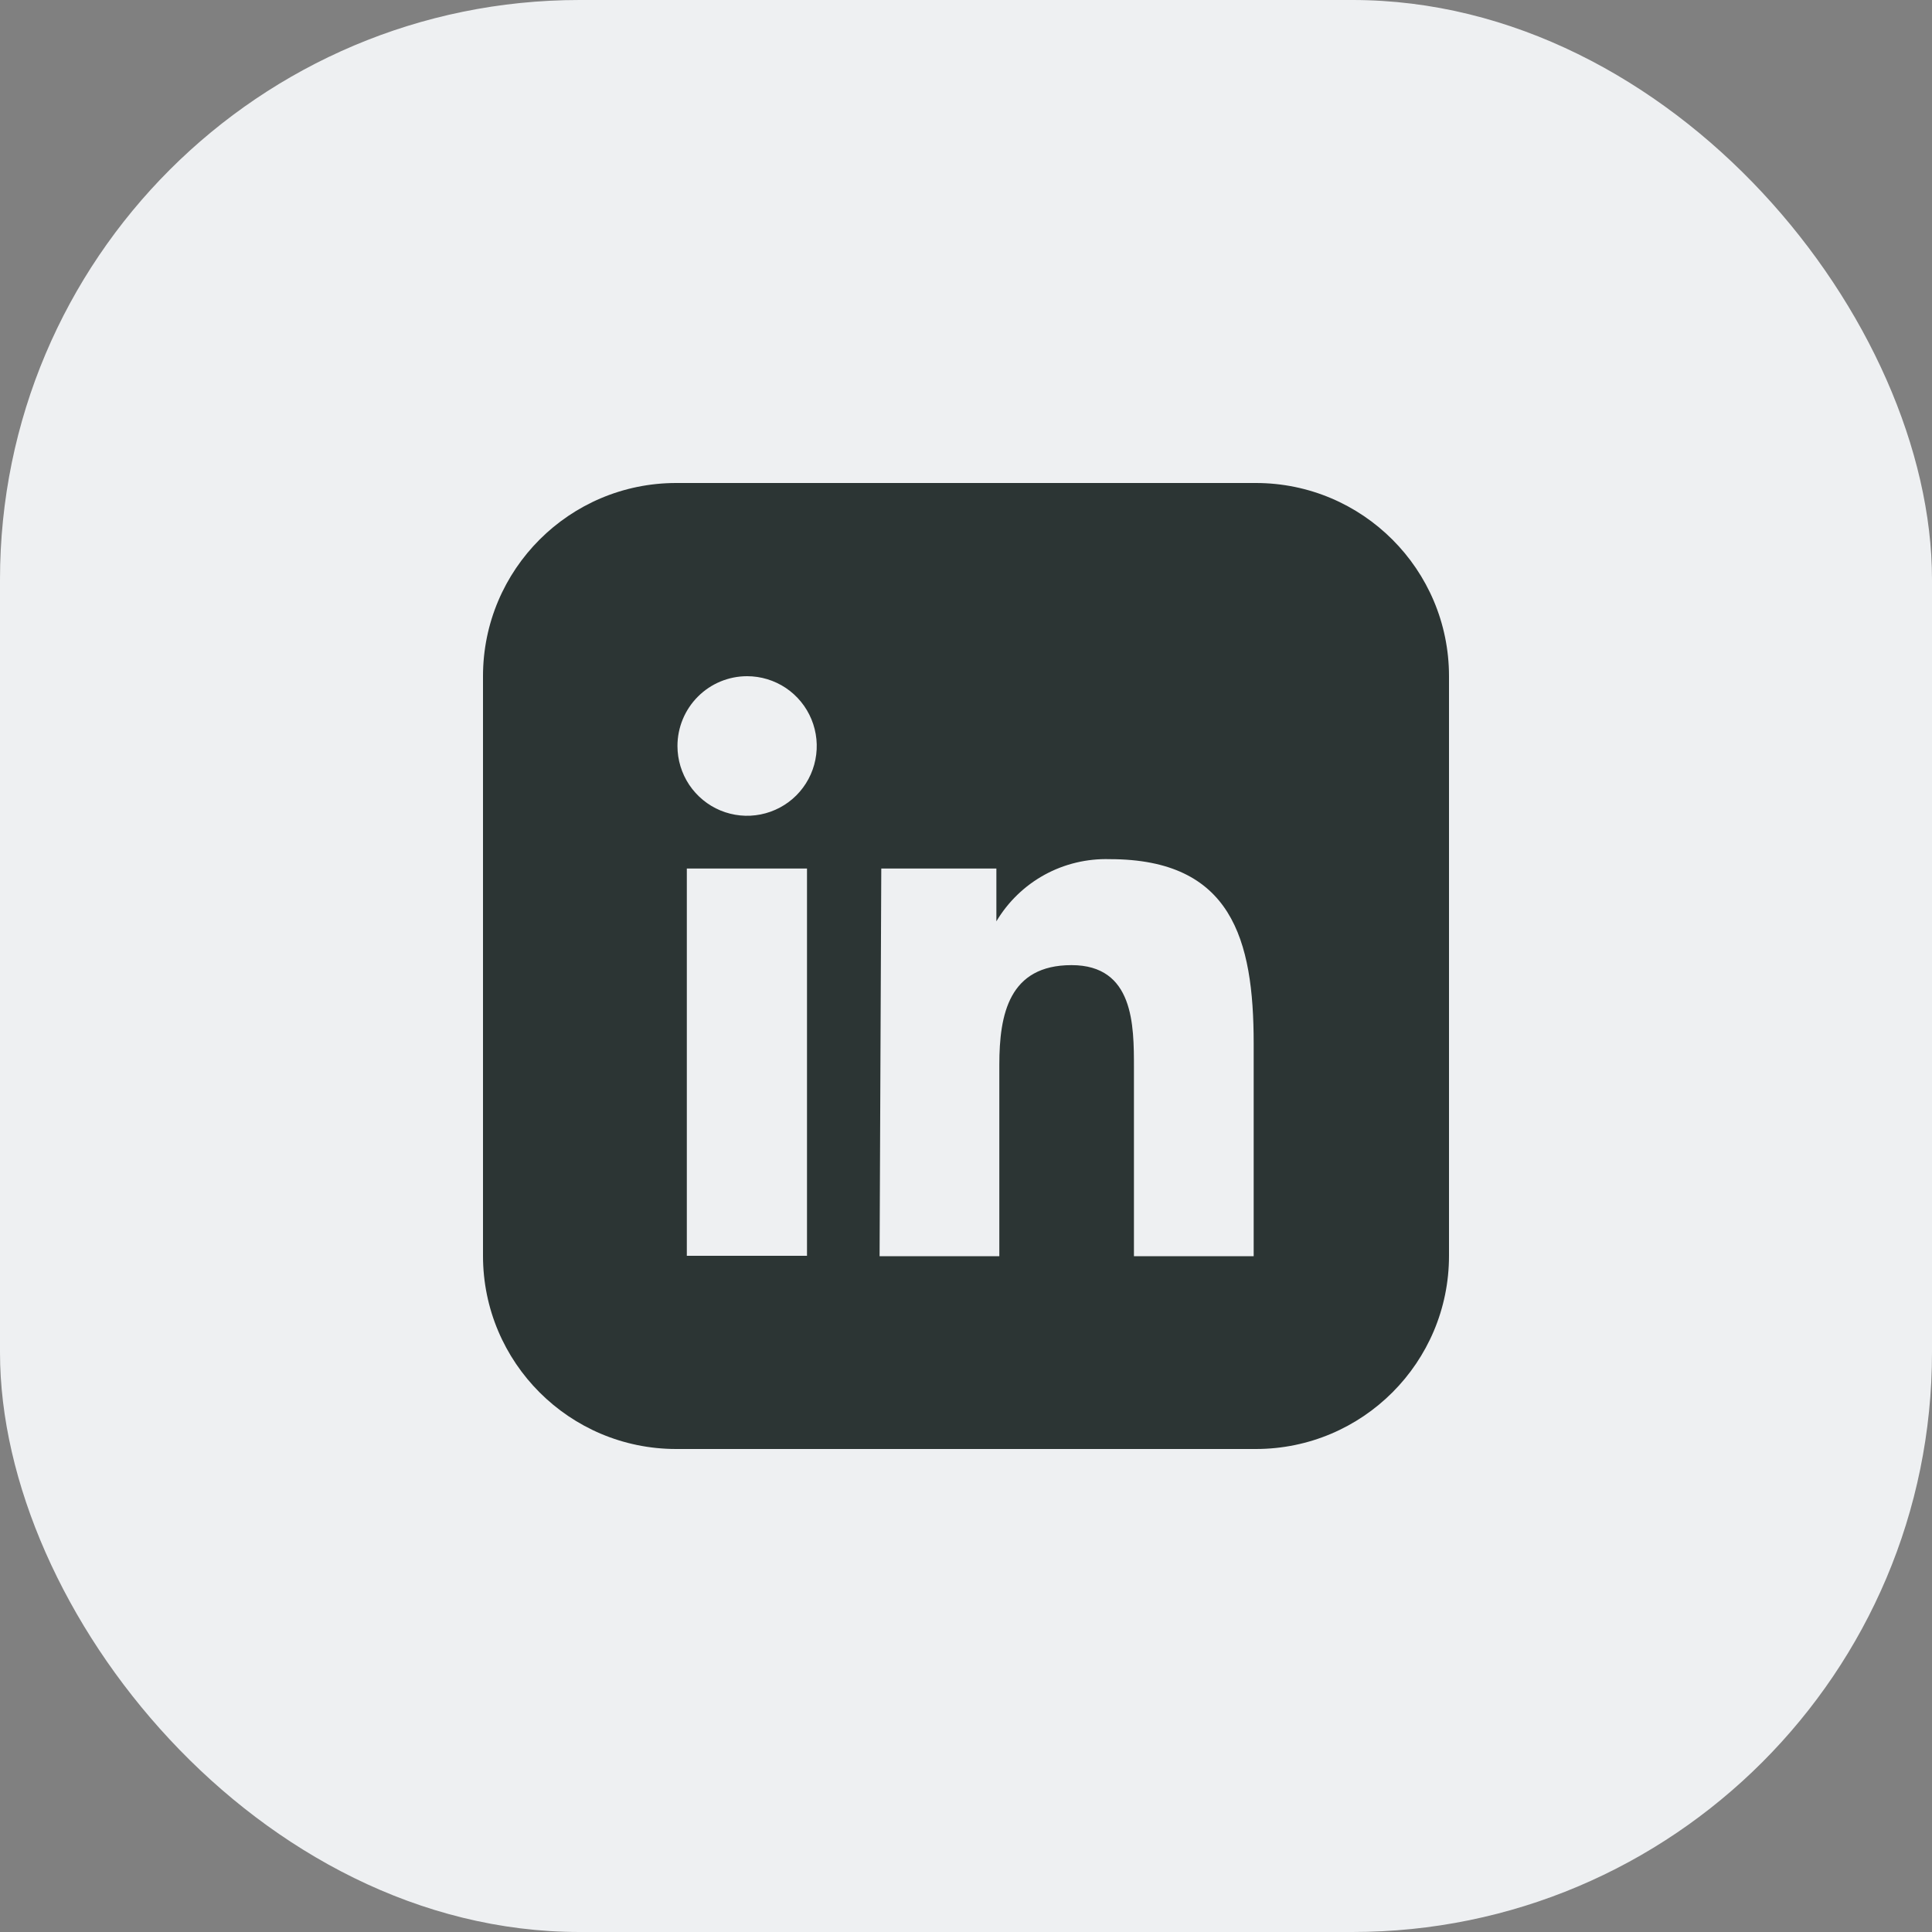 <svg width="40" height="40" viewBox="0 0 40 40" fill="none" xmlns="http://www.w3.org/2000/svg">
<rect x="0" y="0" width="40" height="40" fill="#808080" stroke="none"/>
<rect width="40" height="40" rx="12" fill="#EEF0F2"/>
<path fill-rule="evenodd" clip-rule="evenodd" d="M10 14C10 11.791 11.791 10 14 10H26C28.209 10 30 11.791 30 14V26C30 28.209 28.209 30 26 30H14C11.791 30 10 28.209 10 26V14ZM14.22 17.982H16.708V26H14.22V17.982ZM15.468 14C15.753 14 16.032 14.085 16.269 14.243C16.506 14.402 16.691 14.628 16.8 14.892C16.909 15.156 16.938 15.447 16.882 15.727C16.827 16.007 16.689 16.265 16.488 16.467C16.286 16.669 16.029 16.806 15.749 16.862C15.47 16.918 15.18 16.889 14.916 16.78C14.653 16.671 14.428 16.485 14.269 16.248C14.111 16.01 14.026 15.731 14.026 15.445C14.026 15.062 14.178 14.694 14.449 14.423C14.719 14.152 15.086 14 15.468 14ZM20.629 17.982H18.246L18.211 26.009H20.69V22.044C20.69 20.996 20.892 19.982 22.185 19.982C23.477 19.982 23.477 21.225 23.477 22.106V26.009H25.956V21.604C25.956 19.445 25.499 17.788 22.976 17.788C22.506 17.774 22.04 17.885 21.627 18.111C21.215 18.337 20.87 18.67 20.629 19.075V17.982Z" fill="#2C3534"/>
</svg>
